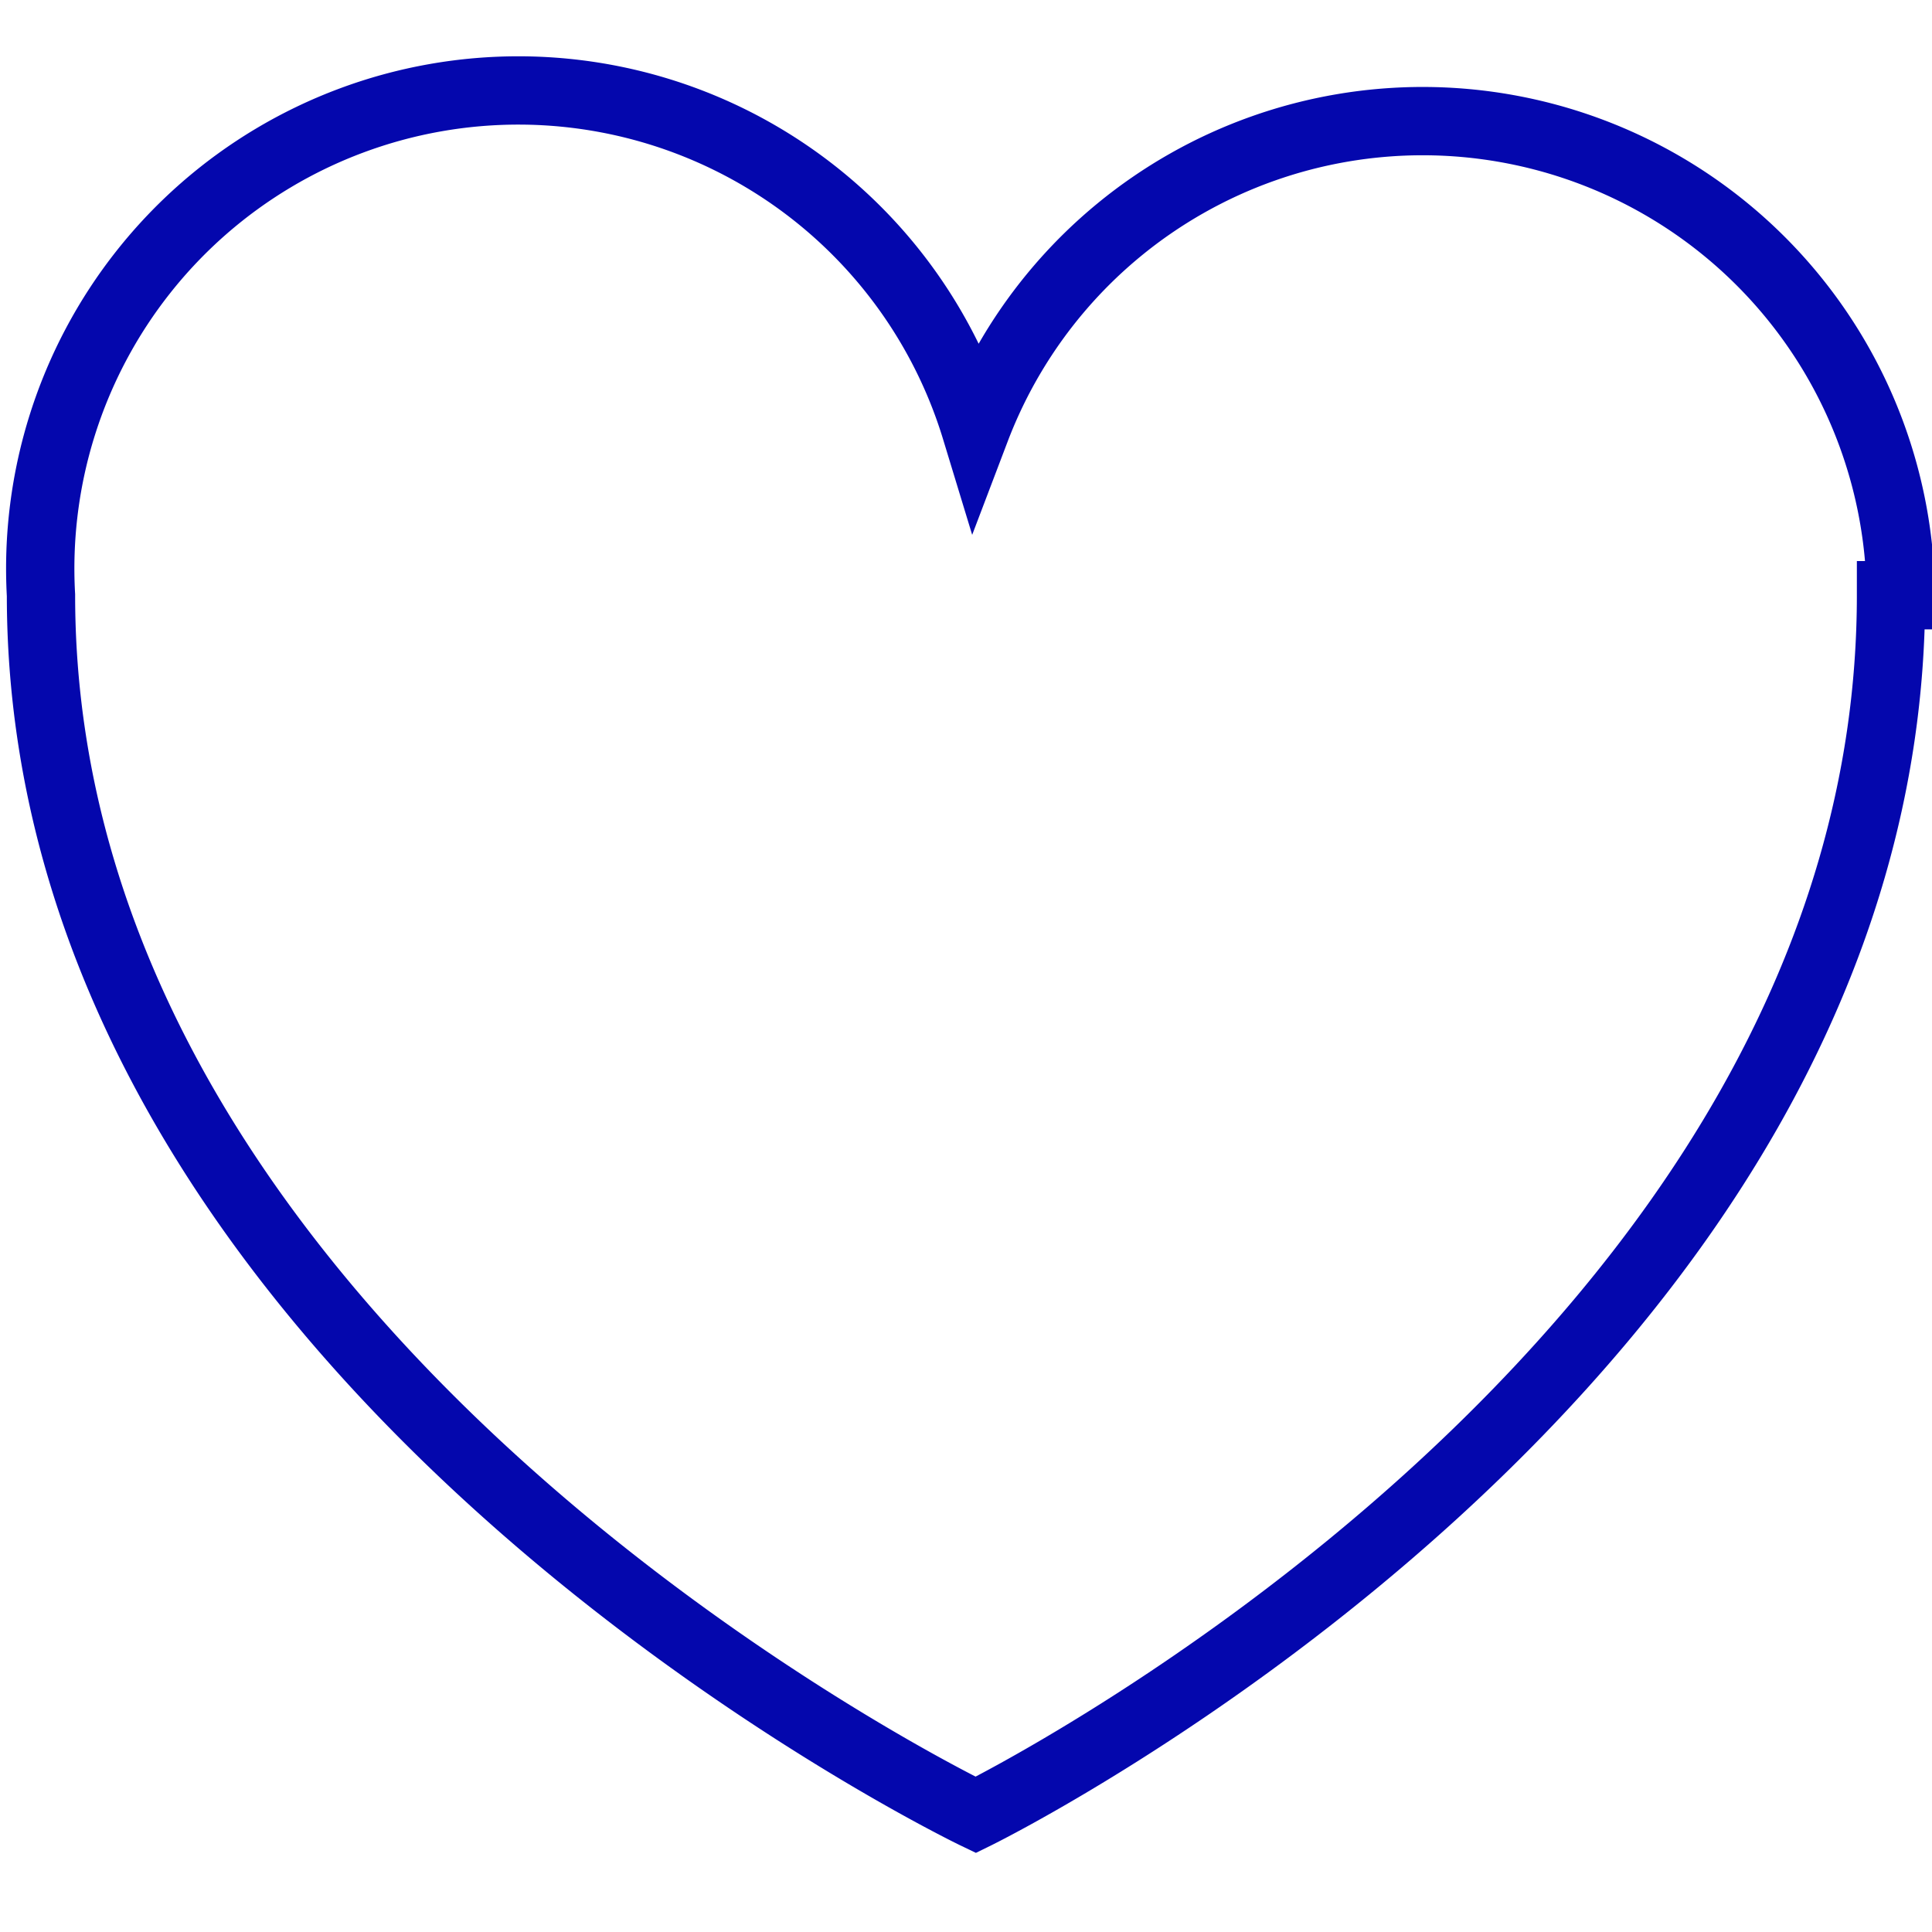 <?xml version="1.0" encoding="UTF-8"?> <svg xmlns="http://www.w3.org/2000/svg" id="Слой_1" data-name="Слой 1" viewBox="0 0 9.9 9.9"><defs><style> .cls-1 { fill: none; stroke: #0407ad; stroke-miterlimit: 10; stroke-width: 0.35px; } </style></defs><path class="cls-1" d="M9.69,3.05C9.69,7,5,9.3,5,9.3S.21,7,.21,3.05A2.45,2.45,0,0,1,5,2.2a2.45,2.45,0,0,1,4.74.85Z"></path></svg> 